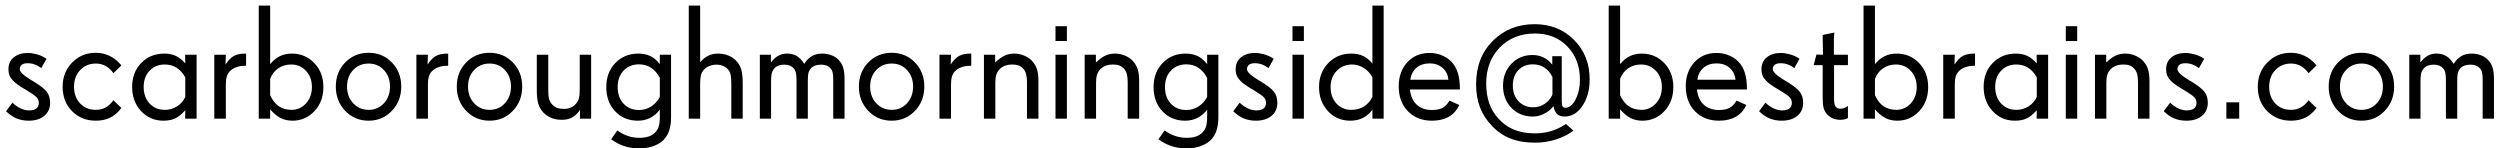 <svg width="337" height="20" viewBox="0 0 337 20" fill="none" xmlns="http://www.w3.org/2000/svg">
<path d="M6.757 13.841C6.757 14.6 6.492 15.194 5.962 15.624C5.439 16.054 4.741 16.269 3.867 16.269C3.266 16.269 2.714 16.165 2.213 15.957C1.712 15.742 1.246 15.42 0.816 14.99L1.676 13.841C2.027 14.177 2.396 14.435 2.782 14.614C3.169 14.793 3.549 14.883 3.921 14.883C4.351 14.883 4.676 14.797 4.898 14.625C5.12 14.453 5.231 14.199 5.231 13.862C5.231 13.576 5.138 13.332 4.952 13.132C4.773 12.924 4.311 12.598 3.566 12.154L3.341 12.015L3.19 11.929C2.539 11.542 2.062 11.191 1.762 10.876C1.547 10.661 1.389 10.432 1.289 10.188C1.189 9.945 1.139 9.659 1.139 9.329C1.139 8.642 1.382 8.104 1.869 7.718C2.356 7.331 2.979 7.138 3.738 7.138C4.111 7.138 4.501 7.195 4.909 7.31C5.325 7.417 5.683 7.564 5.983 7.75L6.273 7.922L5.564 9.179C5.264 8.95 4.966 8.785 4.673 8.685C4.379 8.577 4.061 8.523 3.717 8.523C3.373 8.523 3.112 8.591 2.933 8.728C2.754 8.864 2.664 9.064 2.664 9.329C2.664 9.68 3.158 10.156 4.146 10.758L4.157 10.769L4.383 10.898C5.321 11.456 5.951 11.936 6.273 12.337C6.596 12.738 6.757 13.239 6.757 13.841ZM16.36 14.55C15.938 15.13 15.444 15.563 14.878 15.85C14.312 16.129 13.657 16.269 12.912 16.269C11.637 16.269 10.574 15.842 9.722 14.99C8.869 14.138 8.443 13.039 8.443 11.692C8.443 10.396 8.869 9.311 9.722 8.438C10.574 7.557 11.63 7.116 12.891 7.116C13.564 7.116 14.183 7.252 14.749 7.524C15.322 7.789 15.823 8.18 16.253 8.695L16.36 8.824L15.286 9.866C14.992 9.444 14.645 9.121 14.244 8.899C13.843 8.677 13.406 8.566 12.934 8.566C12.074 8.566 11.365 8.86 10.807 9.447C10.255 10.027 9.979 10.776 9.979 11.692C9.979 12.609 10.252 13.357 10.796 13.938C11.34 14.518 12.046 14.808 12.912 14.808C13.406 14.808 13.843 14.704 14.223 14.496C14.609 14.288 14.964 13.963 15.286 13.519L16.36 14.55ZM24.976 13.057V10.435C24.646 9.848 24.252 9.411 23.794 9.125C23.343 8.839 22.813 8.695 22.204 8.695C21.373 8.695 20.693 8.975 20.163 9.533C19.633 10.092 19.368 10.819 19.368 11.714C19.368 12.63 19.633 13.375 20.163 13.948C20.693 14.521 21.381 14.808 22.226 14.808C22.827 14.808 23.375 14.65 23.869 14.335C24.37 14.013 24.739 13.587 24.976 13.057ZM26.501 16H24.954L24.976 14.861C24.467 15.42 23.994 15.796 23.558 15.989C23.128 16.175 22.619 16.269 22.032 16.269C20.822 16.269 19.816 15.835 19.014 14.969C18.212 14.102 17.811 13.017 17.811 11.714C17.811 10.411 18.219 9.336 19.035 8.491C19.859 7.646 20.901 7.224 22.161 7.224C22.741 7.224 23.246 7.324 23.676 7.524C24.113 7.725 24.546 8.065 24.976 8.545L24.954 7.374H26.501V16ZM33.172 8.867H33.022C32.585 8.867 32.194 8.932 31.851 9.061C31.507 9.182 31.22 9.361 30.991 9.598C30.798 9.791 30.658 10.027 30.572 10.307C30.486 10.579 30.443 10.937 30.443 11.381V16H28.886V7.374H30.443L30.4 8.695C30.766 8.144 31.138 7.761 31.518 7.546C31.904 7.331 32.42 7.224 33.065 7.224H33.172V8.867ZM42.045 11.735C42.045 10.84 41.776 10.11 41.239 9.544C40.709 8.978 40.047 8.695 39.252 8.695C38.593 8.695 38.017 8.864 37.523 9.2C37.028 9.53 36.66 10.006 36.416 10.629V12.831C36.724 13.504 37.114 14.002 37.587 14.324C38.06 14.646 38.629 14.808 39.295 14.808C40.068 14.808 40.72 14.518 41.25 13.938C41.78 13.357 42.045 12.623 42.045 11.735ZM43.592 11.735C43.592 13.053 43.187 14.138 42.378 14.99C41.576 15.842 40.595 16.269 39.435 16.269C38.84 16.269 38.31 16.154 37.845 15.925C37.379 15.688 36.903 15.295 36.416 14.743V16H34.88V0.757H36.416V8.652C36.81 8.165 37.243 7.807 37.716 7.578C38.188 7.342 38.729 7.224 39.338 7.224C40.541 7.224 41.551 7.65 42.367 8.502C43.184 9.347 43.592 10.425 43.592 11.735ZM52.572 11.671C52.572 10.769 52.3 10.027 51.756 9.447C51.219 8.86 50.528 8.566 49.683 8.566C48.845 8.566 48.15 8.86 47.599 9.447C47.054 10.027 46.782 10.769 46.782 11.671C46.782 12.573 47.058 13.322 47.609 13.916C48.161 14.51 48.852 14.808 49.683 14.808C50.52 14.808 51.212 14.51 51.756 13.916C52.3 13.322 52.572 12.573 52.572 11.671ZM54.087 11.671C54.087 12.974 53.664 14.066 52.819 14.947C51.981 15.828 50.936 16.269 49.683 16.269C48.437 16.269 47.387 15.828 46.535 14.947C45.69 14.059 45.268 12.967 45.268 11.671C45.268 10.367 45.69 9.283 46.535 8.416C47.387 7.549 48.437 7.116 49.683 7.116C50.936 7.116 51.981 7.549 52.819 8.416C53.664 9.275 54.087 10.36 54.087 11.671ZM60.414 8.867H60.264C59.827 8.867 59.437 8.932 59.093 9.061C58.749 9.182 58.463 9.361 58.233 9.598C58.04 9.791 57.9 10.027 57.815 10.307C57.728 10.579 57.685 10.937 57.685 11.381V16H56.128V7.374H57.685L57.643 8.695C58.008 8.144 58.38 7.761 58.76 7.546C59.147 7.331 59.662 7.224 60.307 7.224H60.414V8.867ZM68.879 11.671C68.879 10.769 68.607 10.027 68.062 9.447C67.525 8.86 66.834 8.566 65.989 8.566C65.151 8.566 64.457 8.86 63.905 9.447C63.361 10.027 63.089 10.769 63.089 11.671C63.089 12.573 63.365 13.322 63.916 13.916C64.467 14.51 65.159 14.808 65.989 14.808C66.827 14.808 67.518 14.51 68.062 13.916C68.607 13.322 68.879 12.573 68.879 11.671ZM70.394 11.671C70.394 12.974 69.971 14.066 69.126 14.947C68.288 15.828 67.243 16.269 65.989 16.269C64.743 16.269 63.694 15.828 62.842 14.947C61.997 14.059 61.574 12.967 61.574 11.671C61.574 10.367 61.997 9.283 62.842 8.416C63.694 7.549 64.743 7.116 65.989 7.116C67.243 7.116 68.288 7.549 69.126 8.416C69.971 9.275 70.394 10.36 70.394 11.671ZM79.686 16H78.171L78.192 14.808C77.863 15.287 77.505 15.631 77.118 15.839C76.739 16.047 76.277 16.15 75.732 16.15C75.231 16.15 74.776 16.072 74.368 15.914C73.96 15.757 73.598 15.52 73.283 15.205C72.954 14.876 72.717 14.482 72.574 14.023C72.431 13.565 72.359 12.942 72.359 12.154V7.374H73.906V12.219C73.906 12.706 73.946 13.085 74.024 13.357C74.103 13.63 74.239 13.873 74.433 14.088C74.626 14.288 74.852 14.439 75.109 14.539C75.367 14.632 75.668 14.679 76.012 14.679C76.37 14.679 76.685 14.618 76.957 14.496C77.236 14.374 77.48 14.185 77.688 13.927C77.867 13.698 77.988 13.458 78.053 13.207C78.117 12.956 78.149 12.559 78.149 12.015V7.374H79.686V16ZM88.945 13.057V10.5C88.63 9.898 88.236 9.444 87.764 9.136C87.298 8.828 86.757 8.674 86.142 8.674C85.289 8.674 84.595 8.957 84.058 9.522C83.528 10.081 83.263 10.819 83.263 11.735C83.263 12.659 83.528 13.408 84.058 13.98C84.595 14.546 85.289 14.829 86.142 14.829C86.736 14.829 87.28 14.671 87.774 14.356C88.269 14.041 88.659 13.608 88.945 13.057ZM90.46 15.71C90.46 16.476 90.374 17.11 90.202 17.611C90.037 18.113 89.772 18.542 89.407 18.9C89.028 19.259 88.559 19.531 88 19.717C87.449 19.91 86.84 20.007 86.174 20.007C85.458 20.007 84.781 19.903 84.144 19.695C83.513 19.488 82.926 19.18 82.382 18.771L83.22 17.579C83.657 17.909 84.122 18.156 84.616 18.32C85.11 18.492 85.63 18.578 86.174 18.578C86.654 18.578 87.065 18.521 87.409 18.406C87.753 18.299 88.036 18.134 88.258 17.912C88.516 17.669 88.695 17.382 88.795 17.053C88.895 16.73 88.945 16.276 88.945 15.688V14.786C88.58 15.266 88.147 15.635 87.645 15.893C87.144 16.143 86.593 16.269 85.991 16.269C84.738 16.269 83.714 15.846 82.919 15.001C82.124 14.156 81.727 13.067 81.727 11.735C81.727 10.411 82.135 9.329 82.951 8.491C83.768 7.646 84.795 7.224 86.034 7.224C86.671 7.224 87.223 7.338 87.689 7.567C88.161 7.797 88.58 8.158 88.945 8.652V7.374H90.46V15.71ZM100.117 16H98.581V11.359C98.581 10.779 98.552 10.364 98.495 10.113C98.445 9.855 98.348 9.633 98.205 9.447C98.026 9.211 97.797 9.032 97.518 8.91C97.238 8.781 96.927 8.717 96.583 8.717C96.239 8.717 95.917 8.778 95.616 8.899C95.323 9.014 95.079 9.182 94.886 9.404C94.7 9.598 94.567 9.838 94.488 10.124C94.417 10.411 94.381 10.815 94.381 11.338V16H92.845V0.757H94.381V8.384C94.71 7.997 95.072 7.707 95.466 7.514C95.86 7.32 96.296 7.224 96.776 7.224C97.314 7.224 97.8 7.317 98.237 7.503C98.674 7.689 99.046 7.961 99.355 8.319C99.641 8.656 99.838 9.035 99.945 9.458C100.06 9.881 100.117 10.5 100.117 11.316V16ZM113.846 16H112.32V10.715C112.32 10.285 112.292 9.963 112.234 9.748C112.177 9.526 112.073 9.336 111.923 9.179C111.78 9.021 111.608 8.907 111.407 8.835C111.207 8.756 110.97 8.717 110.698 8.717C110.354 8.717 110.068 8.763 109.839 8.856C109.61 8.942 109.42 9.078 109.27 9.265C109.126 9.437 109.026 9.633 108.969 9.855C108.919 10.078 108.894 10.418 108.894 10.876V16H107.368V10.812C107.368 10.36 107.34 10.02 107.282 9.791C107.225 9.555 107.125 9.358 106.981 9.2C106.831 9.035 106.656 8.914 106.455 8.835C106.255 8.756 106.011 8.717 105.725 8.717C105.388 8.717 105.098 8.771 104.854 8.878C104.611 8.985 104.418 9.146 104.274 9.361C104.146 9.533 104.056 9.741 104.006 9.984C103.963 10.221 103.941 10.575 103.941 11.048V16H102.427V7.374H103.92V8.427C104.235 8.011 104.564 7.707 104.908 7.514C105.252 7.32 105.642 7.224 106.079 7.224C106.602 7.224 107.042 7.331 107.4 7.546C107.758 7.761 108.095 8.115 108.41 8.609C108.725 8.122 109.073 7.771 109.452 7.557C109.832 7.335 110.29 7.224 110.827 7.224C111.328 7.224 111.783 7.313 112.191 7.492C112.6 7.664 112.936 7.918 113.201 8.255C113.438 8.541 113.602 8.871 113.695 9.243C113.796 9.608 113.846 10.124 113.846 10.79V16ZM123.084 11.671C123.084 10.769 122.812 10.027 122.268 9.447C121.73 8.86 121.039 8.566 120.194 8.566C119.356 8.566 118.662 8.86 118.11 9.447C117.566 10.027 117.294 10.769 117.294 11.671C117.294 12.573 117.57 13.322 118.121 13.916C118.673 14.51 119.364 14.808 120.194 14.808C121.032 14.808 121.723 14.51 122.268 13.916C122.812 13.322 123.084 12.573 123.084 11.671ZM124.599 11.671C124.599 12.974 124.176 14.066 123.331 14.947C122.493 15.828 121.448 16.269 120.194 16.269C118.948 16.269 117.899 15.828 117.047 14.947C116.202 14.059 115.779 12.967 115.779 11.671C115.779 10.367 116.202 9.283 117.047 8.416C117.899 7.549 118.948 7.116 120.194 7.116C121.448 7.116 122.493 7.549 123.331 8.416C124.176 9.275 124.599 10.36 124.599 11.671ZM130.926 8.867H130.775C130.339 8.867 129.948 8.932 129.604 9.061C129.261 9.182 128.974 9.361 128.745 9.598C128.552 9.791 128.412 10.027 128.326 10.307C128.24 10.579 128.197 10.937 128.197 11.381V16H126.64V7.374H128.197L128.154 8.695C128.52 8.144 128.892 7.761 129.271 7.546C129.658 7.331 130.174 7.224 130.818 7.224H130.926V8.867ZM139.981 16H138.435V11.026C138.435 10.604 138.395 10.257 138.316 9.984C138.245 9.712 138.123 9.479 137.951 9.286C137.772 9.078 137.564 8.928 137.328 8.835C137.092 8.742 136.795 8.695 136.437 8.695C136.1 8.695 135.792 8.745 135.513 8.846C135.233 8.946 134.99 9.093 134.782 9.286C134.567 9.508 134.41 9.762 134.31 10.049C134.216 10.335 134.17 10.697 134.17 11.134V16H132.634V7.374H134.148V8.427C134.621 7.983 135.047 7.671 135.427 7.492C135.813 7.313 136.247 7.224 136.727 7.224C137.185 7.224 137.625 7.313 138.048 7.492C138.478 7.664 138.836 7.904 139.122 8.212C139.437 8.563 139.659 8.942 139.788 9.351C139.917 9.759 139.981 10.296 139.981 10.962V16ZM143.816 16H142.28V7.374H143.816V16ZM143.816 5.526H142.28V3.528H143.816V5.526ZM153.56 16H152.013V11.026C152.013 10.604 151.973 10.257 151.895 9.984C151.823 9.712 151.701 9.479 151.529 9.286C151.35 9.078 151.143 8.928 150.906 8.835C150.67 8.742 150.373 8.695 150.015 8.695C149.678 8.695 149.37 8.745 149.091 8.846C148.812 8.946 148.568 9.093 148.36 9.286C148.146 9.508 147.988 9.762 147.888 10.049C147.795 10.335 147.748 10.697 147.748 11.134V16H146.212V7.374H147.727V8.427C148.199 7.983 148.625 7.671 149.005 7.492C149.392 7.313 149.825 7.224 150.305 7.224C150.763 7.224 151.203 7.313 151.626 7.492C152.056 7.664 152.414 7.904 152.7 8.212C153.015 8.563 153.237 8.942 153.366 9.351C153.495 9.759 153.56 10.296 153.56 10.962V16ZM162.723 13.057V10.5C162.408 9.898 162.014 9.444 161.541 9.136C161.076 8.828 160.535 8.674 159.919 8.674C159.067 8.674 158.372 8.957 157.835 9.522C157.305 10.081 157.04 10.819 157.04 11.735C157.04 12.659 157.305 13.408 157.835 13.98C158.372 14.546 159.067 14.829 159.919 14.829C160.513 14.829 161.058 14.671 161.552 14.356C162.046 14.041 162.436 13.608 162.723 13.057ZM164.237 15.71C164.237 16.476 164.151 17.11 163.979 17.611C163.815 18.113 163.55 18.542 163.185 18.9C162.805 19.259 162.336 19.531 161.777 19.717C161.226 19.91 160.617 20.007 159.951 20.007C159.235 20.007 158.558 19.903 157.921 19.695C157.291 19.488 156.703 19.18 156.159 18.771L156.997 17.579C157.434 17.909 157.899 18.156 158.394 18.32C158.888 18.492 159.407 18.578 159.951 18.578C160.431 18.578 160.843 18.521 161.187 18.406C161.53 18.299 161.813 18.134 162.035 17.912C162.293 17.669 162.472 17.382 162.572 17.053C162.673 16.73 162.723 16.276 162.723 15.688V14.786C162.357 15.266 161.924 15.635 161.423 15.893C160.922 16.143 160.37 16.269 159.769 16.269C158.515 16.269 157.491 15.846 156.696 15.001C155.901 14.156 155.504 13.067 155.504 11.735C155.504 10.411 155.912 9.329 156.729 8.491C157.545 7.646 158.573 7.224 159.812 7.224C160.449 7.224 161 7.338 161.466 7.567C161.938 7.797 162.357 8.158 162.723 8.652V7.374H164.237V15.71ZM172.187 13.841C172.187 14.6 171.922 15.194 171.392 15.624C170.869 16.054 170.171 16.269 169.297 16.269C168.695 16.269 168.144 16.165 167.643 15.957C167.141 15.742 166.676 15.42 166.246 14.99L167.105 13.841C167.456 14.177 167.825 14.435 168.212 14.614C168.599 14.793 168.978 14.883 169.351 14.883C169.78 14.883 170.106 14.797 170.328 14.625C170.55 14.453 170.661 14.199 170.661 13.862C170.661 13.576 170.568 13.332 170.382 13.132C170.203 12.924 169.741 12.598 168.996 12.154L168.771 12.015L168.62 11.929C167.968 11.542 167.492 11.191 167.191 10.876C166.977 10.661 166.819 10.432 166.719 10.188C166.618 9.945 166.568 9.659 166.568 9.329C166.568 8.642 166.812 8.104 167.299 7.718C167.786 7.331 168.409 7.138 169.168 7.138C169.54 7.138 169.931 7.195 170.339 7.31C170.754 7.417 171.112 7.564 171.413 7.75L171.703 7.922L170.994 9.179C170.693 8.95 170.396 8.785 170.103 8.685C169.809 8.577 169.49 8.523 169.146 8.523C168.803 8.523 168.541 8.591 168.362 8.728C168.183 8.864 168.094 9.064 168.094 9.329C168.094 9.68 168.588 10.156 169.576 10.758L169.587 10.769L169.812 10.898C170.751 11.456 171.381 11.936 171.703 12.337C172.025 12.738 172.187 13.239 172.187 13.841ZM175.764 16H174.228V7.374H175.764V16ZM175.764 5.526H174.228V3.528H175.764V5.526ZM185.002 13.057V10.435C184.715 9.898 184.329 9.476 183.842 9.168C183.355 8.853 182.825 8.695 182.252 8.695C181.414 8.695 180.723 8.985 180.179 9.565C179.634 10.138 179.362 10.862 179.362 11.735C179.362 12.63 179.624 13.368 180.146 13.948C180.676 14.521 181.346 14.808 182.155 14.808C182.8 14.808 183.366 14.657 183.853 14.356C184.34 14.056 184.723 13.622 185.002 13.057ZM186.517 16H185.002V14.786C184.63 15.287 184.196 15.66 183.702 15.903C183.215 16.147 182.649 16.269 182.005 16.269C180.802 16.269 179.799 15.835 178.997 14.969C178.202 14.095 177.805 13.017 177.805 11.735C177.805 10.446 178.216 9.372 179.04 8.513C179.871 7.653 180.902 7.224 182.134 7.224C182.75 7.224 183.287 7.331 183.745 7.546C184.211 7.761 184.63 8.101 185.002 8.566V0.757H186.517V16ZM195.25 10.747C195.178 10.074 194.913 9.54 194.455 9.146C193.997 8.745 193.42 8.545 192.726 8.545C192.002 8.545 191.411 8.738 190.953 9.125C190.495 9.505 190.212 10.045 190.104 10.747H195.25ZM196.797 12.058H190.062C190.14 12.924 190.441 13.604 190.964 14.099C191.494 14.586 192.185 14.829 193.037 14.829C193.617 14.829 194.09 14.732 194.455 14.539C194.82 14.338 195.132 14.013 195.39 13.562L196.711 14.152C196.389 14.854 195.916 15.384 195.293 15.742C194.677 16.093 193.918 16.269 193.016 16.269C191.698 16.269 190.624 15.846 189.793 15.001C188.962 14.149 188.547 13.028 188.547 11.639C188.547 10.314 188.934 9.232 189.707 8.395C190.48 7.557 191.479 7.138 192.704 7.138C193.27 7.138 193.803 7.238 194.305 7.438C194.806 7.632 195.239 7.911 195.604 8.276C196.02 8.692 196.321 9.2 196.507 9.802C196.7 10.403 196.797 11.155 196.797 12.058ZM209.269 12.767V10.371C208.989 9.812 208.624 9.39 208.173 9.104C207.729 8.817 207.217 8.674 206.637 8.674C205.82 8.674 205.165 8.935 204.671 9.458C204.177 9.974 203.93 10.665 203.93 11.531C203.93 12.398 204.184 13.103 204.692 13.648C205.208 14.192 205.87 14.464 206.68 14.464C207.231 14.464 207.74 14.313 208.205 14.013C208.671 13.705 209.025 13.289 209.269 12.767ZM214.285 10.693C214.285 12.126 213.959 13.322 213.308 14.281C212.663 15.234 211.861 15.71 210.901 15.71C210.479 15.71 210.146 15.599 209.902 15.377C209.666 15.148 209.501 14.79 209.408 14.303C209.093 14.725 208.681 15.065 208.173 15.323C207.672 15.581 207.16 15.71 206.637 15.71C205.462 15.71 204.495 15.32 203.736 14.539C202.984 13.758 202.608 12.763 202.608 11.553C202.608 10.371 202.984 9.386 203.736 8.599C204.488 7.811 205.434 7.417 206.572 7.417C207.131 7.417 207.625 7.524 208.055 7.739C208.492 7.947 208.889 8.273 209.247 8.717V7.578H210.525V13.669C210.525 13.97 210.561 14.188 210.633 14.324C210.712 14.46 210.83 14.528 210.987 14.528C211.539 14.528 212.008 14.149 212.395 13.39C212.781 12.63 212.975 11.75 212.975 10.747C212.975 8.928 212.412 7.435 211.288 6.268C210.171 5.1 208.706 4.517 206.895 4.517C204.968 4.517 203.393 5.147 202.168 6.407C200.951 7.668 200.342 9.283 200.342 11.252C200.342 12.24 200.478 13.132 200.75 13.927C201.029 14.714 201.452 15.413 202.018 16.021C202.626 16.688 203.328 17.178 204.123 17.493C204.925 17.815 205.849 17.977 206.895 17.977C207.682 17.977 208.42 17.873 209.107 17.665C209.795 17.457 210.457 17.139 211.095 16.709L212.094 17.611C211.428 18.12 210.64 18.517 209.73 18.804C208.821 19.09 207.89 19.233 206.938 19.233C205.67 19.233 204.563 19.047 203.618 18.675C202.673 18.31 201.831 17.733 201.094 16.945C200.37 16.186 199.837 15.352 199.493 14.442C199.149 13.533 198.978 12.505 198.978 11.359C198.978 8.967 199.726 7.02 201.223 5.516C202.719 4.012 204.603 3.26 206.873 3.26C209.007 3.26 210.776 3.965 212.18 5.376C213.583 6.78 214.285 8.552 214.285 10.693ZM224.018 11.735C224.018 10.84 223.749 10.11 223.212 9.544C222.682 8.978 222.02 8.695 221.225 8.695C220.566 8.695 219.989 8.864 219.495 9.2C219.001 9.53 218.632 10.006 218.389 10.629V12.831C218.697 13.504 219.087 14.002 219.56 14.324C220.032 14.646 220.602 14.808 221.268 14.808C222.041 14.808 222.693 14.518 223.223 13.938C223.753 13.357 224.018 12.623 224.018 11.735ZM225.564 11.735C225.564 13.053 225.16 14.138 224.351 14.99C223.549 15.842 222.567 16.269 221.407 16.269C220.813 16.269 220.283 16.154 219.817 15.925C219.352 15.688 218.876 15.295 218.389 14.743V16H216.853V0.757H218.389V8.652C218.783 8.165 219.216 7.807 219.688 7.578C220.161 7.342 220.702 7.224 221.311 7.224C222.514 7.224 223.523 7.65 224.34 8.502C225.156 9.347 225.564 10.425 225.564 11.735ZM233.943 10.747C233.872 10.074 233.607 9.54 233.148 9.146C232.69 8.745 232.114 8.545 231.419 8.545C230.696 8.545 230.105 8.738 229.646 9.125C229.188 9.505 228.905 10.045 228.798 10.747H233.943ZM235.49 12.058H228.755C228.834 12.924 229.134 13.604 229.657 14.099C230.187 14.586 230.878 14.829 231.73 14.829C232.311 14.829 232.783 14.732 233.148 14.539C233.514 14.338 233.825 14.013 234.083 13.562L235.404 14.152C235.082 14.854 234.609 15.384 233.986 15.742C233.37 16.093 232.611 16.269 231.709 16.269C230.391 16.269 229.317 15.846 228.486 15.001C227.656 14.149 227.24 13.028 227.24 11.639C227.24 10.314 227.627 9.232 228.4 8.395C229.174 7.557 230.173 7.138 231.397 7.138C231.963 7.138 232.497 7.238 232.998 7.438C233.499 7.632 233.933 7.911 234.298 8.276C234.713 8.692 235.014 9.2 235.2 9.802C235.394 10.403 235.49 11.155 235.49 12.058ZM243.063 13.841C243.063 14.6 242.799 15.194 242.269 15.624C241.746 16.054 241.048 16.269 240.174 16.269C239.572 16.269 239.021 16.165 238.52 15.957C238.018 15.742 237.553 15.42 237.123 14.99L237.982 13.841C238.333 14.177 238.702 14.435 239.089 14.614C239.476 14.793 239.855 14.883 240.228 14.883C240.657 14.883 240.983 14.797 241.205 14.625C241.427 14.453 241.538 14.199 241.538 13.862C241.538 13.576 241.445 13.332 241.259 13.132C241.08 12.924 240.618 12.598 239.873 12.154L239.647 12.015L239.497 11.929C238.845 11.542 238.369 11.191 238.068 10.876C237.854 10.661 237.696 10.432 237.596 10.188C237.495 9.945 237.445 9.659 237.445 9.329C237.445 8.642 237.689 8.104 238.176 7.718C238.663 7.331 239.286 7.138 240.045 7.138C240.417 7.138 240.808 7.195 241.216 7.31C241.631 7.417 241.989 7.564 242.29 7.75L242.58 7.922L241.871 9.179C241.57 8.95 241.273 8.785 240.979 8.685C240.686 8.577 240.367 8.523 240.023 8.523C239.68 8.523 239.418 8.591 239.239 8.728C239.06 8.864 238.971 9.064 238.971 9.329C238.971 9.68 239.465 10.156 240.453 10.758L240.464 10.769L240.689 10.898C241.628 11.456 242.258 11.936 242.58 12.337C242.902 12.738 243.063 13.239 243.063 13.841ZM249.101 15.914L248.907 16C248.807 16.05 248.685 16.086 248.542 16.107C248.399 16.136 248.241 16.15 248.069 16.15C247.733 16.15 247.421 16.097 247.135 15.989C246.848 15.875 246.594 15.71 246.372 15.495C246.114 15.237 245.935 14.94 245.835 14.604C245.742 14.26 245.695 13.787 245.695 13.185V8.781H244.481L244.857 7.353L245.738 7.374L245.695 4.71L247.274 4.388C247.26 4.452 247.246 4.588 247.231 4.796C247.217 5.004 247.21 5.168 247.21 5.29V7.374H249.101V8.781H247.231V13.336C247.231 13.837 247.303 14.185 247.446 14.378C247.59 14.564 247.812 14.657 248.112 14.657C248.277 14.657 248.445 14.625 248.617 14.56C248.789 14.496 248.95 14.403 249.101 14.281V15.914ZM258.371 11.735C258.371 10.84 258.103 10.11 257.565 9.544C257.035 8.978 256.373 8.695 255.578 8.695C254.919 8.695 254.343 8.864 253.849 9.2C253.354 9.53 252.986 10.006 252.742 10.629V12.831C253.05 13.504 253.44 14.002 253.913 14.324C254.386 14.646 254.955 14.808 255.621 14.808C256.395 14.808 257.046 14.518 257.576 13.938C258.106 13.357 258.371 12.623 258.371 11.735ZM259.918 11.735C259.918 13.053 259.513 14.138 258.704 14.99C257.902 15.842 256.921 16.269 255.761 16.269C255.166 16.269 254.636 16.154 254.171 15.925C253.705 15.688 253.229 15.295 252.742 14.743V16H251.206V0.757H252.742V8.652C253.136 8.165 253.569 7.807 254.042 7.578C254.515 7.342 255.055 7.224 255.664 7.224C256.867 7.224 257.877 7.65 258.693 8.502C259.51 9.347 259.918 10.425 259.918 11.735ZM266.234 8.867H266.084C265.647 8.867 265.257 8.932 264.913 9.061C264.569 9.182 264.283 9.361 264.054 9.598C263.86 9.791 263.721 10.027 263.635 10.307C263.549 10.579 263.506 10.937 263.506 11.381V16H261.948V7.374H263.506L263.463 8.695C263.828 8.144 264.201 7.761 264.58 7.546C264.967 7.331 265.482 7.224 266.127 7.224H266.234V8.867ZM274.56 13.057V10.435C274.23 9.848 273.836 9.411 273.378 9.125C272.927 8.839 272.397 8.695 271.788 8.695C270.957 8.695 270.277 8.975 269.747 9.533C269.217 10.092 268.952 10.819 268.952 11.714C268.952 12.63 269.217 13.375 269.747 13.948C270.277 14.521 270.965 14.808 271.81 14.808C272.411 14.808 272.959 14.65 273.453 14.335C273.954 14.013 274.323 13.587 274.56 13.057ZM276.085 16H274.538L274.56 14.861C274.051 15.42 273.578 15.796 273.142 15.989C272.712 16.175 272.203 16.269 271.616 16.269C270.406 16.269 269.4 15.835 268.598 14.969C267.796 14.102 267.395 13.017 267.395 11.714C267.395 10.411 267.803 9.336 268.619 8.491C269.443 7.646 270.485 7.224 271.745 7.224C272.325 7.224 272.83 7.324 273.26 7.524C273.697 7.725 274.13 8.065 274.56 8.545L274.538 7.374H276.085V16ZM280.006 16H278.47V7.374H280.006V16ZM280.006 5.526H278.47V3.528H280.006V5.526ZM289.749 16H288.202V11.026C288.202 10.604 288.163 10.257 288.084 9.984C288.012 9.712 287.891 9.479 287.719 9.286C287.54 9.078 287.332 8.928 287.096 8.835C286.859 8.742 286.562 8.695 286.204 8.695C285.868 8.695 285.56 8.745 285.28 8.846C285.001 8.946 284.757 9.093 284.55 9.286C284.335 9.508 284.177 9.762 284.077 10.049C283.984 10.335 283.938 10.697 283.938 11.134V16H282.401V7.374H283.916V8.427C284.389 7.983 284.815 7.671 285.194 7.492C285.581 7.313 286.014 7.224 286.494 7.224C286.952 7.224 287.393 7.313 287.815 7.492C288.245 7.664 288.603 7.904 288.89 8.212C289.205 8.563 289.427 8.942 289.556 9.351C289.685 9.759 289.749 10.296 289.749 10.962V16ZM297.612 13.841C297.612 14.6 297.347 15.194 296.817 15.624C296.295 16.054 295.596 16.269 294.723 16.269C294.121 16.269 293.57 16.165 293.068 15.957C292.567 15.742 292.102 15.42 291.672 14.99L292.531 13.841C292.882 14.177 293.251 14.435 293.638 14.614C294.024 14.793 294.404 14.883 294.776 14.883C295.206 14.883 295.532 14.797 295.754 14.625C295.976 14.453 296.087 14.199 296.087 13.862C296.087 13.576 295.994 13.332 295.808 13.132C295.629 12.924 295.167 12.598 294.422 12.154L294.196 12.015L294.046 11.929C293.394 11.542 292.918 11.191 292.617 10.876C292.402 10.661 292.245 10.432 292.145 10.188C292.044 9.945 291.994 9.659 291.994 9.329C291.994 8.642 292.238 8.104 292.725 7.718C293.212 7.331 293.835 7.138 294.594 7.138C294.966 7.138 295.356 7.195 295.765 7.31C296.18 7.417 296.538 7.564 296.839 7.75L297.129 7.922L296.42 9.179C296.119 8.95 295.822 8.785 295.528 8.685C295.235 8.577 294.916 8.523 294.572 8.523C294.229 8.523 293.967 8.591 293.788 8.728C293.609 8.864 293.52 9.064 293.52 9.329C293.52 9.68 294.014 10.156 295.002 10.758L295.013 10.769L295.238 10.898C296.176 11.456 296.807 11.936 297.129 12.337C297.451 12.738 297.612 13.239 297.612 13.841ZM301.845 16H300.115V13.798H301.845V16ZM312.265 14.55C311.842 15.13 311.348 15.563 310.782 15.85C310.216 16.129 309.561 16.269 308.816 16.269C307.542 16.269 306.478 15.842 305.626 14.99C304.774 14.138 304.348 13.039 304.348 11.692C304.348 10.396 304.774 9.311 305.626 8.438C306.478 7.557 307.535 7.116 308.795 7.116C309.468 7.116 310.088 7.252 310.653 7.524C311.226 7.789 311.728 8.18 312.157 8.695L312.265 8.824L311.19 9.866C310.897 9.444 310.549 9.121 310.148 8.899C309.747 8.677 309.311 8.566 308.838 8.566C307.979 8.566 307.27 8.86 306.711 9.447C306.16 10.027 305.884 10.776 305.884 11.692C305.884 12.609 306.156 13.357 306.7 13.938C307.244 14.518 307.95 14.808 308.816 14.808C309.311 14.808 309.747 14.704 310.127 14.496C310.514 14.288 310.868 13.963 311.19 13.519L312.265 14.55ZM321.213 11.671C321.213 10.769 320.941 10.027 320.396 9.447C319.859 8.86 319.168 8.566 318.323 8.566C317.485 8.566 316.791 8.86 316.239 9.447C315.695 10.027 315.423 10.769 315.423 11.671C315.423 12.573 315.699 13.322 316.25 13.916C316.801 14.51 317.493 14.808 318.323 14.808C319.161 14.808 319.852 14.51 320.396 13.916C320.941 13.322 321.213 12.573 321.213 11.671ZM322.728 11.671C322.728 12.974 322.305 14.066 321.46 14.947C320.622 15.828 319.576 16.269 318.323 16.269C317.077 16.269 316.028 15.828 315.176 14.947C314.331 14.059 313.908 12.967 313.908 11.671C313.908 10.367 314.331 9.283 315.176 8.416C316.028 7.549 317.077 7.116 318.323 7.116C319.576 7.116 320.622 7.549 321.46 8.416C322.305 9.275 322.728 10.36 322.728 11.671ZM336.188 16H334.662V10.715C334.662 10.285 334.633 9.963 334.576 9.748C334.519 9.526 334.415 9.336 334.265 9.179C334.121 9.021 333.95 8.907 333.749 8.835C333.549 8.756 333.312 8.717 333.04 8.717C332.696 8.717 332.41 8.763 332.181 8.856C331.951 8.942 331.762 9.078 331.611 9.265C331.468 9.437 331.368 9.633 331.311 9.855C331.26 10.078 331.235 10.418 331.235 10.876V16H329.71V10.812C329.71 10.36 329.681 10.02 329.624 9.791C329.567 9.555 329.466 9.358 329.323 9.2C329.173 9.035 328.997 8.914 328.797 8.835C328.596 8.756 328.353 8.717 328.066 8.717C327.73 8.717 327.44 8.771 327.196 8.878C326.953 8.985 326.759 9.146 326.616 9.361C326.487 9.533 326.398 9.741 326.348 9.984C326.305 10.221 326.283 10.575 326.283 11.048V16H324.769V7.374H326.262V8.427C326.577 8.011 326.906 7.707 327.25 7.514C327.594 7.32 327.984 7.224 328.421 7.224C328.944 7.224 329.384 7.331 329.742 7.546C330.1 7.761 330.437 8.115 330.752 8.609C331.067 8.122 331.414 7.771 331.794 7.557C332.174 7.335 332.632 7.224 333.169 7.224C333.67 7.224 334.125 7.313 334.533 7.492C334.941 7.664 335.278 7.918 335.543 8.255C335.779 8.541 335.944 8.871 336.037 9.243C336.137 9.608 336.188 10.124 336.188 10.79V16Z" fill="black"/>
</svg>
